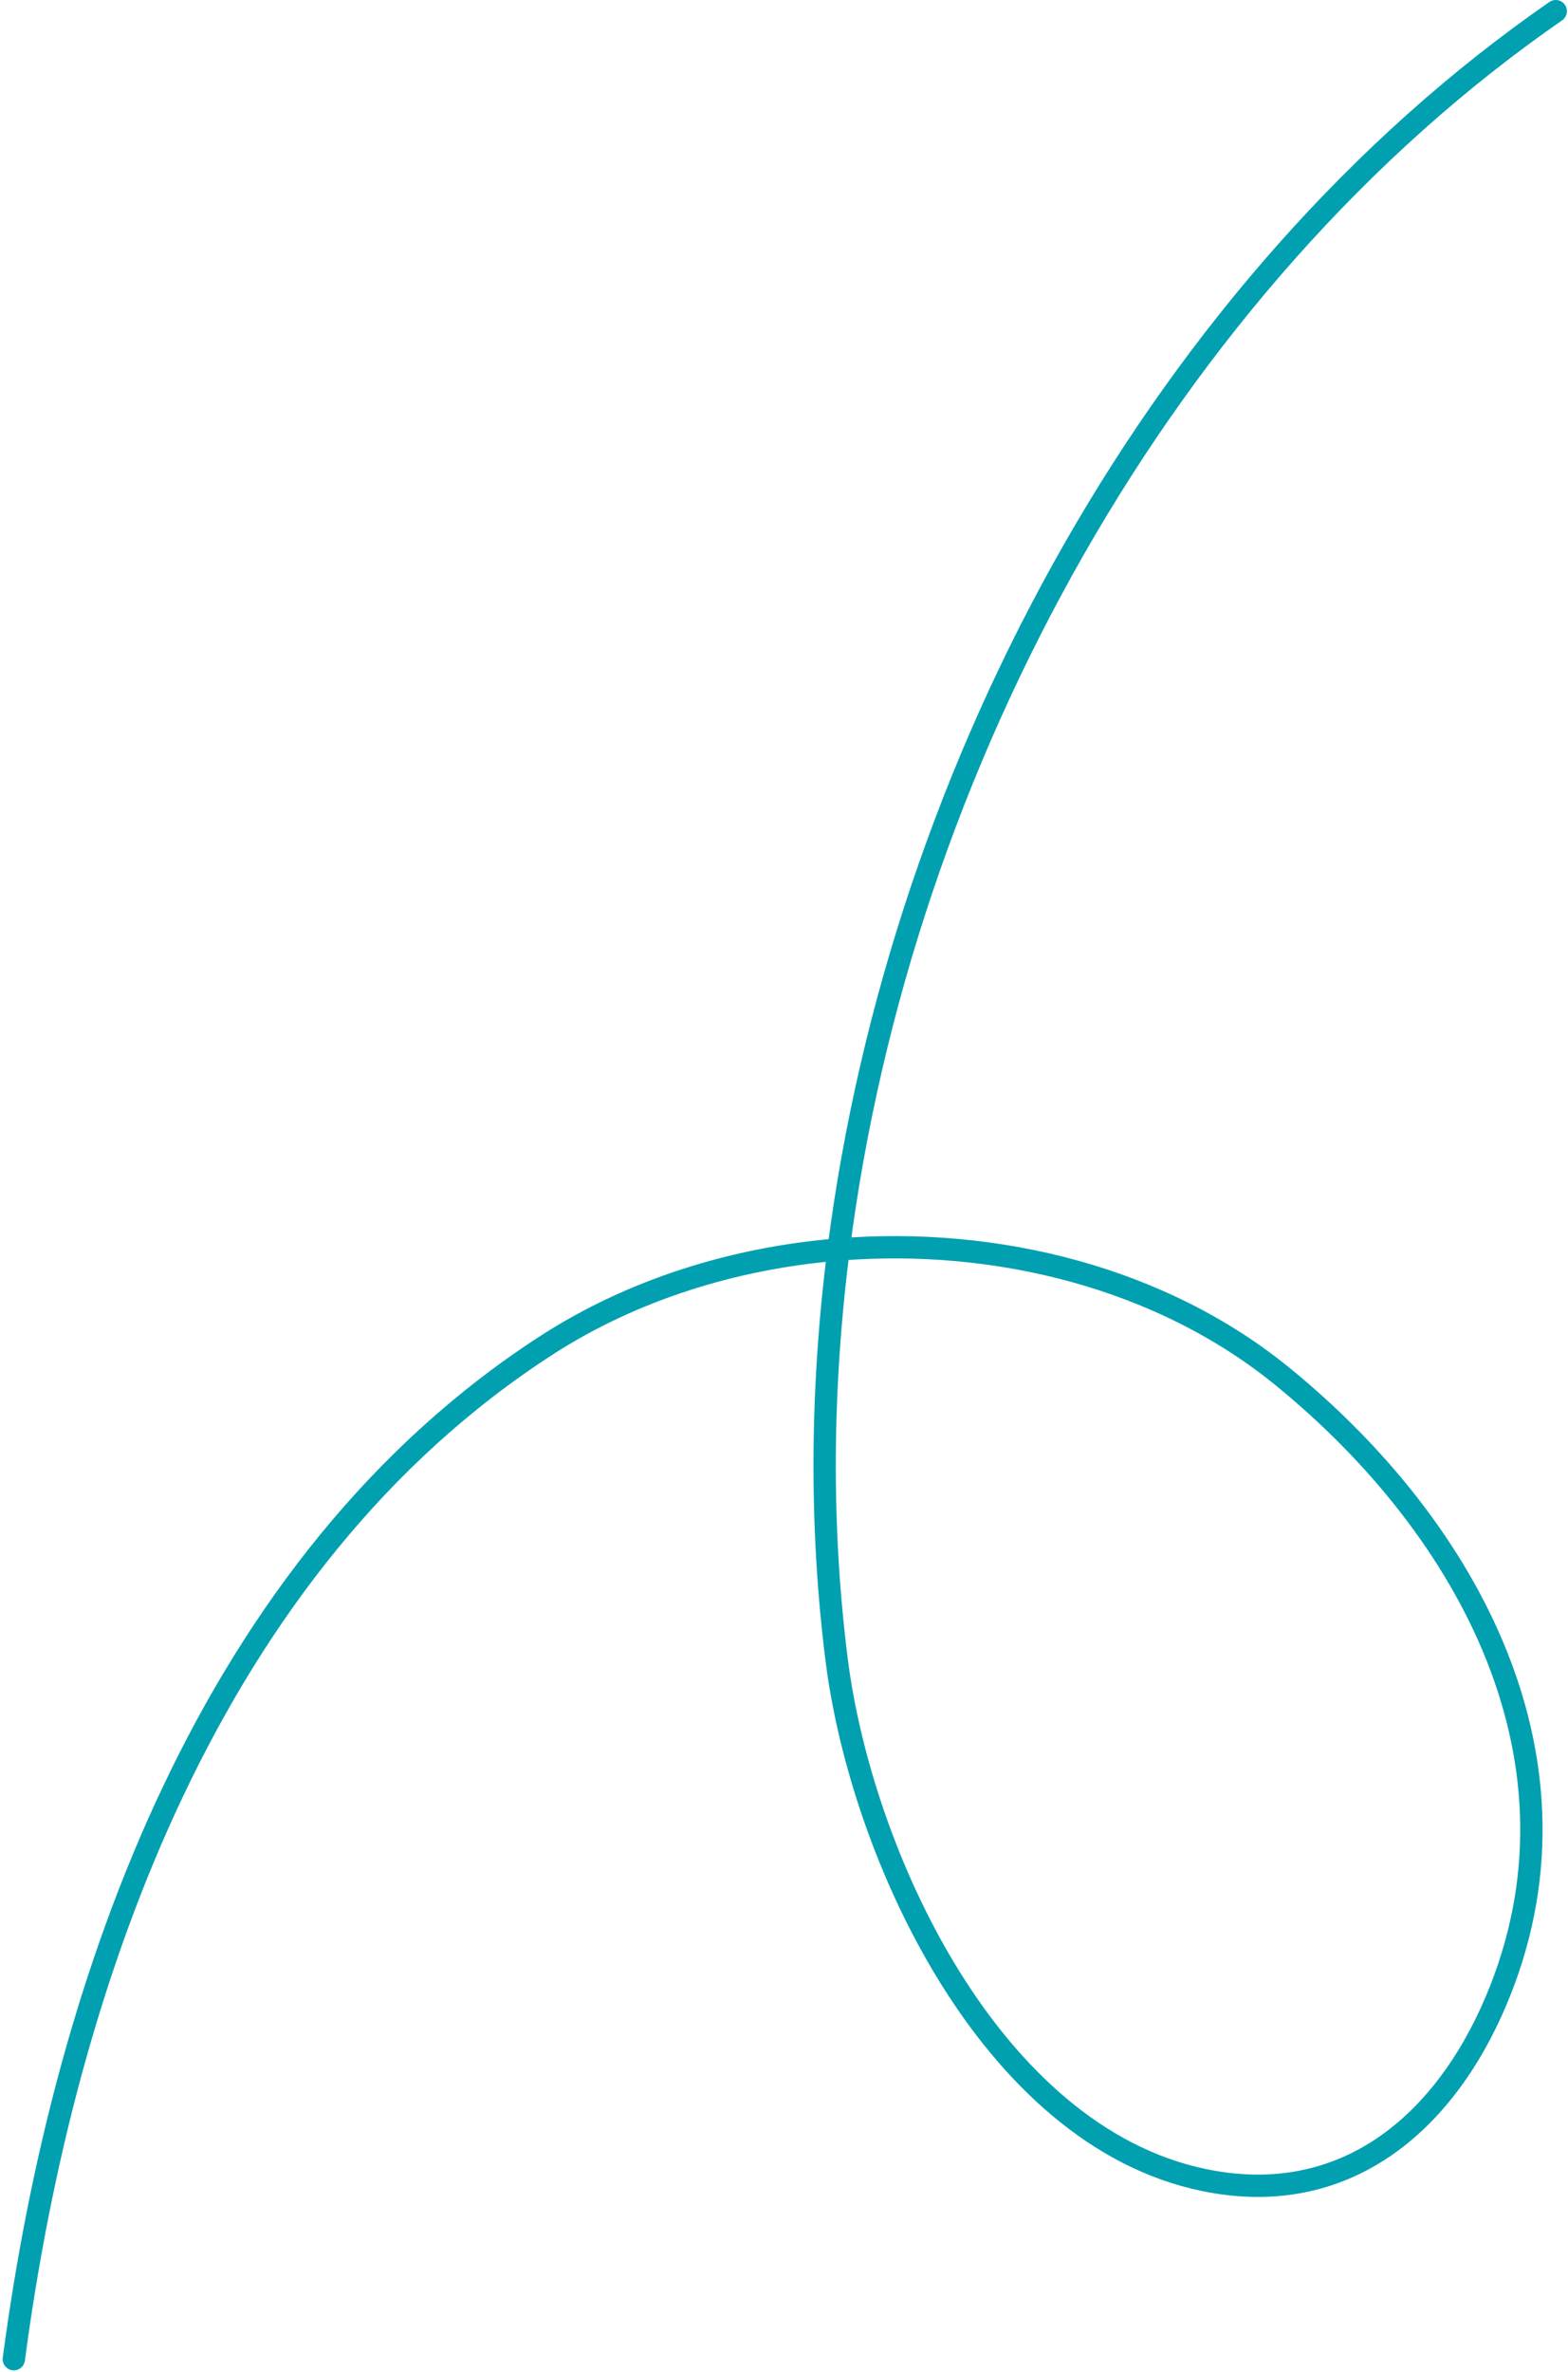 <svg width="562" height="850" viewBox="0 0 562 850" fill="none" xmlns="http://www.w3.org/2000/svg" class="stroke3">
<path d="M4.954 845.375C22.954 709.648 75.373 559.803 196.056 481.943C226.624 462.222 263.154 450.766 300.562 447.743M300.562 447.743C357.536 443.138 416.545 458.095 459.619 493.206C527.009 548.137 572.127 632.078 536.21 716.972C517.489 761.222 481.721 791.623 431.461 781.173C354.675 765.208 308.615 664.124 299.867 594.764C293.818 546.809 294.256 497.229 300.562 447.743ZM300.562 447.743C322.719 273.857 417.331 101.117 557.61 4" stroke="#00a0b0" stroke-width="8" stroke-linecap="round"/>
</svg>
